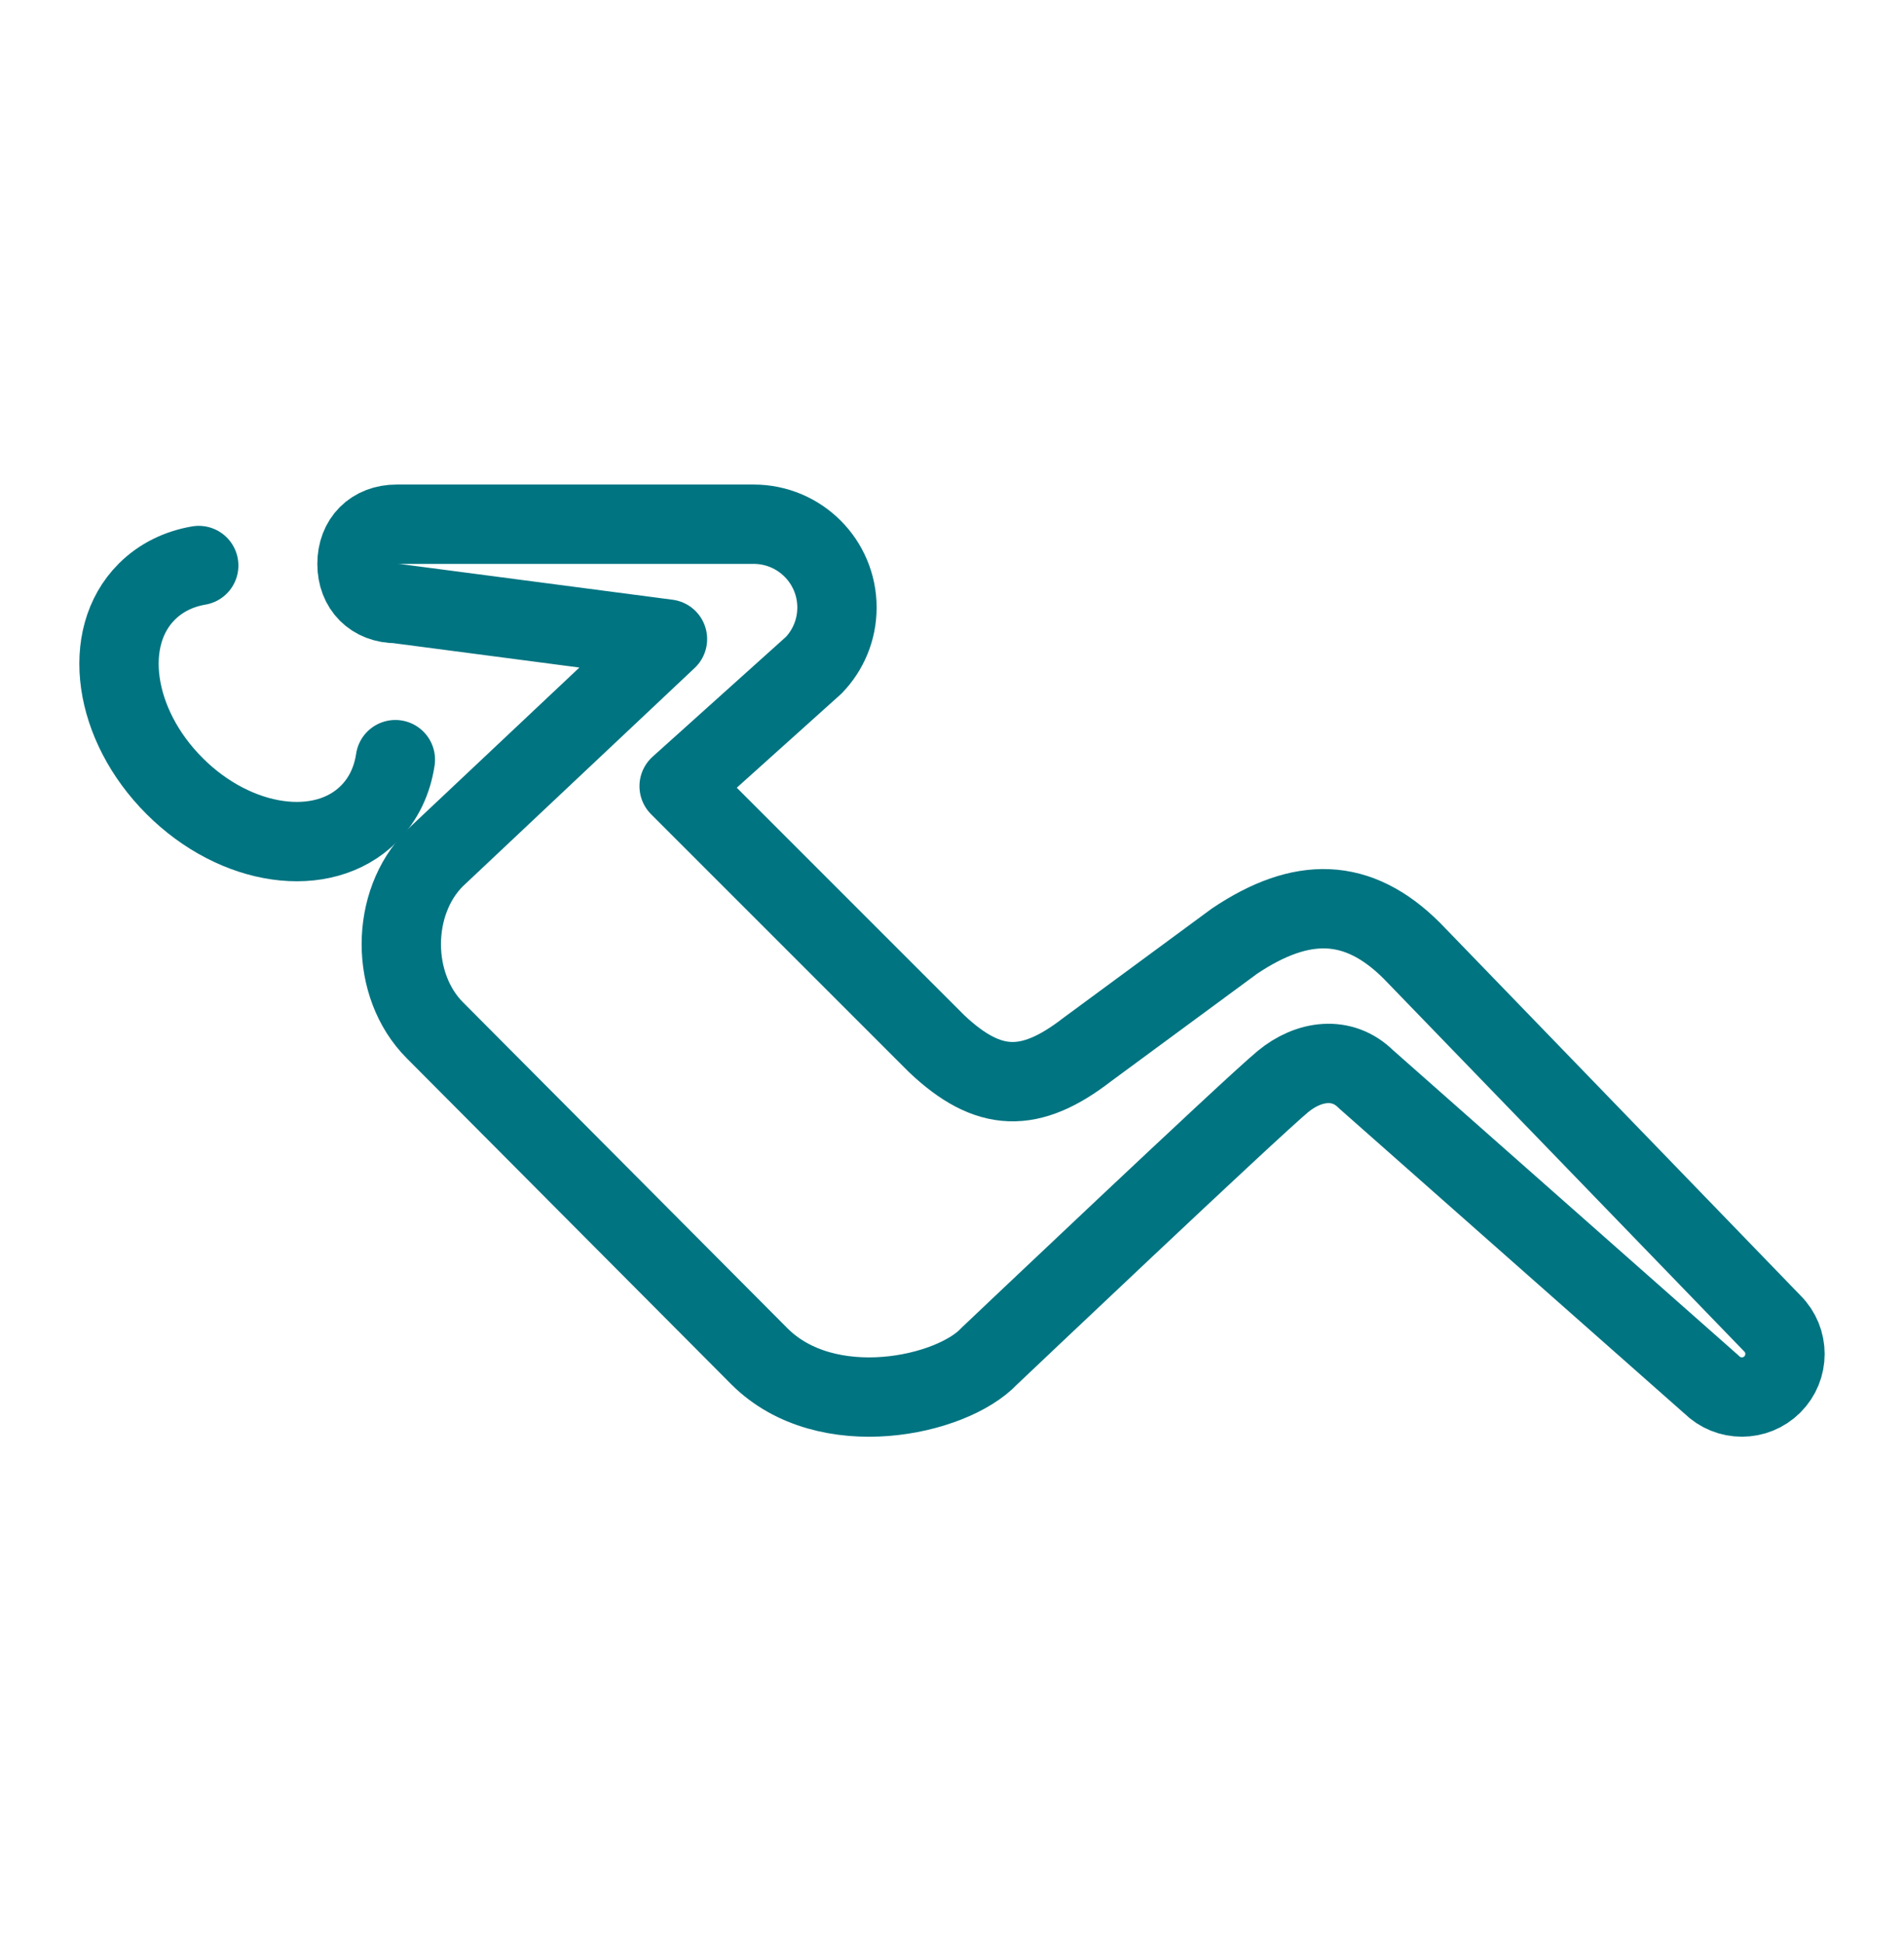 <svg width="48" height="49" viewBox="0 0 48 49" fill="none" xmlns="http://www.w3.org/2000/svg">
<path fill-rule="evenodd" clip-rule="evenodd" d="M27.407 26.456L31.126 23.718C32.81 22.591 34.228 22.599 35.597 23.968L44.681 33.358C45.106 33.782 45.106 34.471 44.681 34.895C44.258 35.318 43.57 35.318 43.145 34.895L34.439 27.204C33.836 26.604 32.991 26.726 32.346 27.258C31.553 27.91 24.936 34.185 24.936 34.185C24 35.185 20.841 35.883 19.143 34.185L10.966 25.971C9.834 24.84 9.834 22.756 10.966 21.627L16.827 16.108L10 15.213C9.4 15.213 9 14.812 9 14.213C9 13.613 9.4 13.213 10 13.213H19C20.16 13.213 21.1 14.152 21.1 15.312C21.1 15.877 20.878 16.389 20.514 16.767L17.121 19.816L23.608 26.302C24.922 27.547 25.971 27.566 27.407 26.456V26.456Z" stroke="#007481" stroke-width="2" stroke-linecap="round" stroke-linejoin="round"/>
<path d="M9.967 19.147C9.889 19.67 9.669 20.144 9.3 20.512C8.141 21.672 5.946 21.359 4.401 19.812C2.854 18.267 2.54 16.073 3.7 14.914C4.056 14.558 4.509 14.34 5.01 14.254" stroke="#007481" stroke-width="2" stroke-linecap="round" stroke-linejoin="round"/>
</svg>
